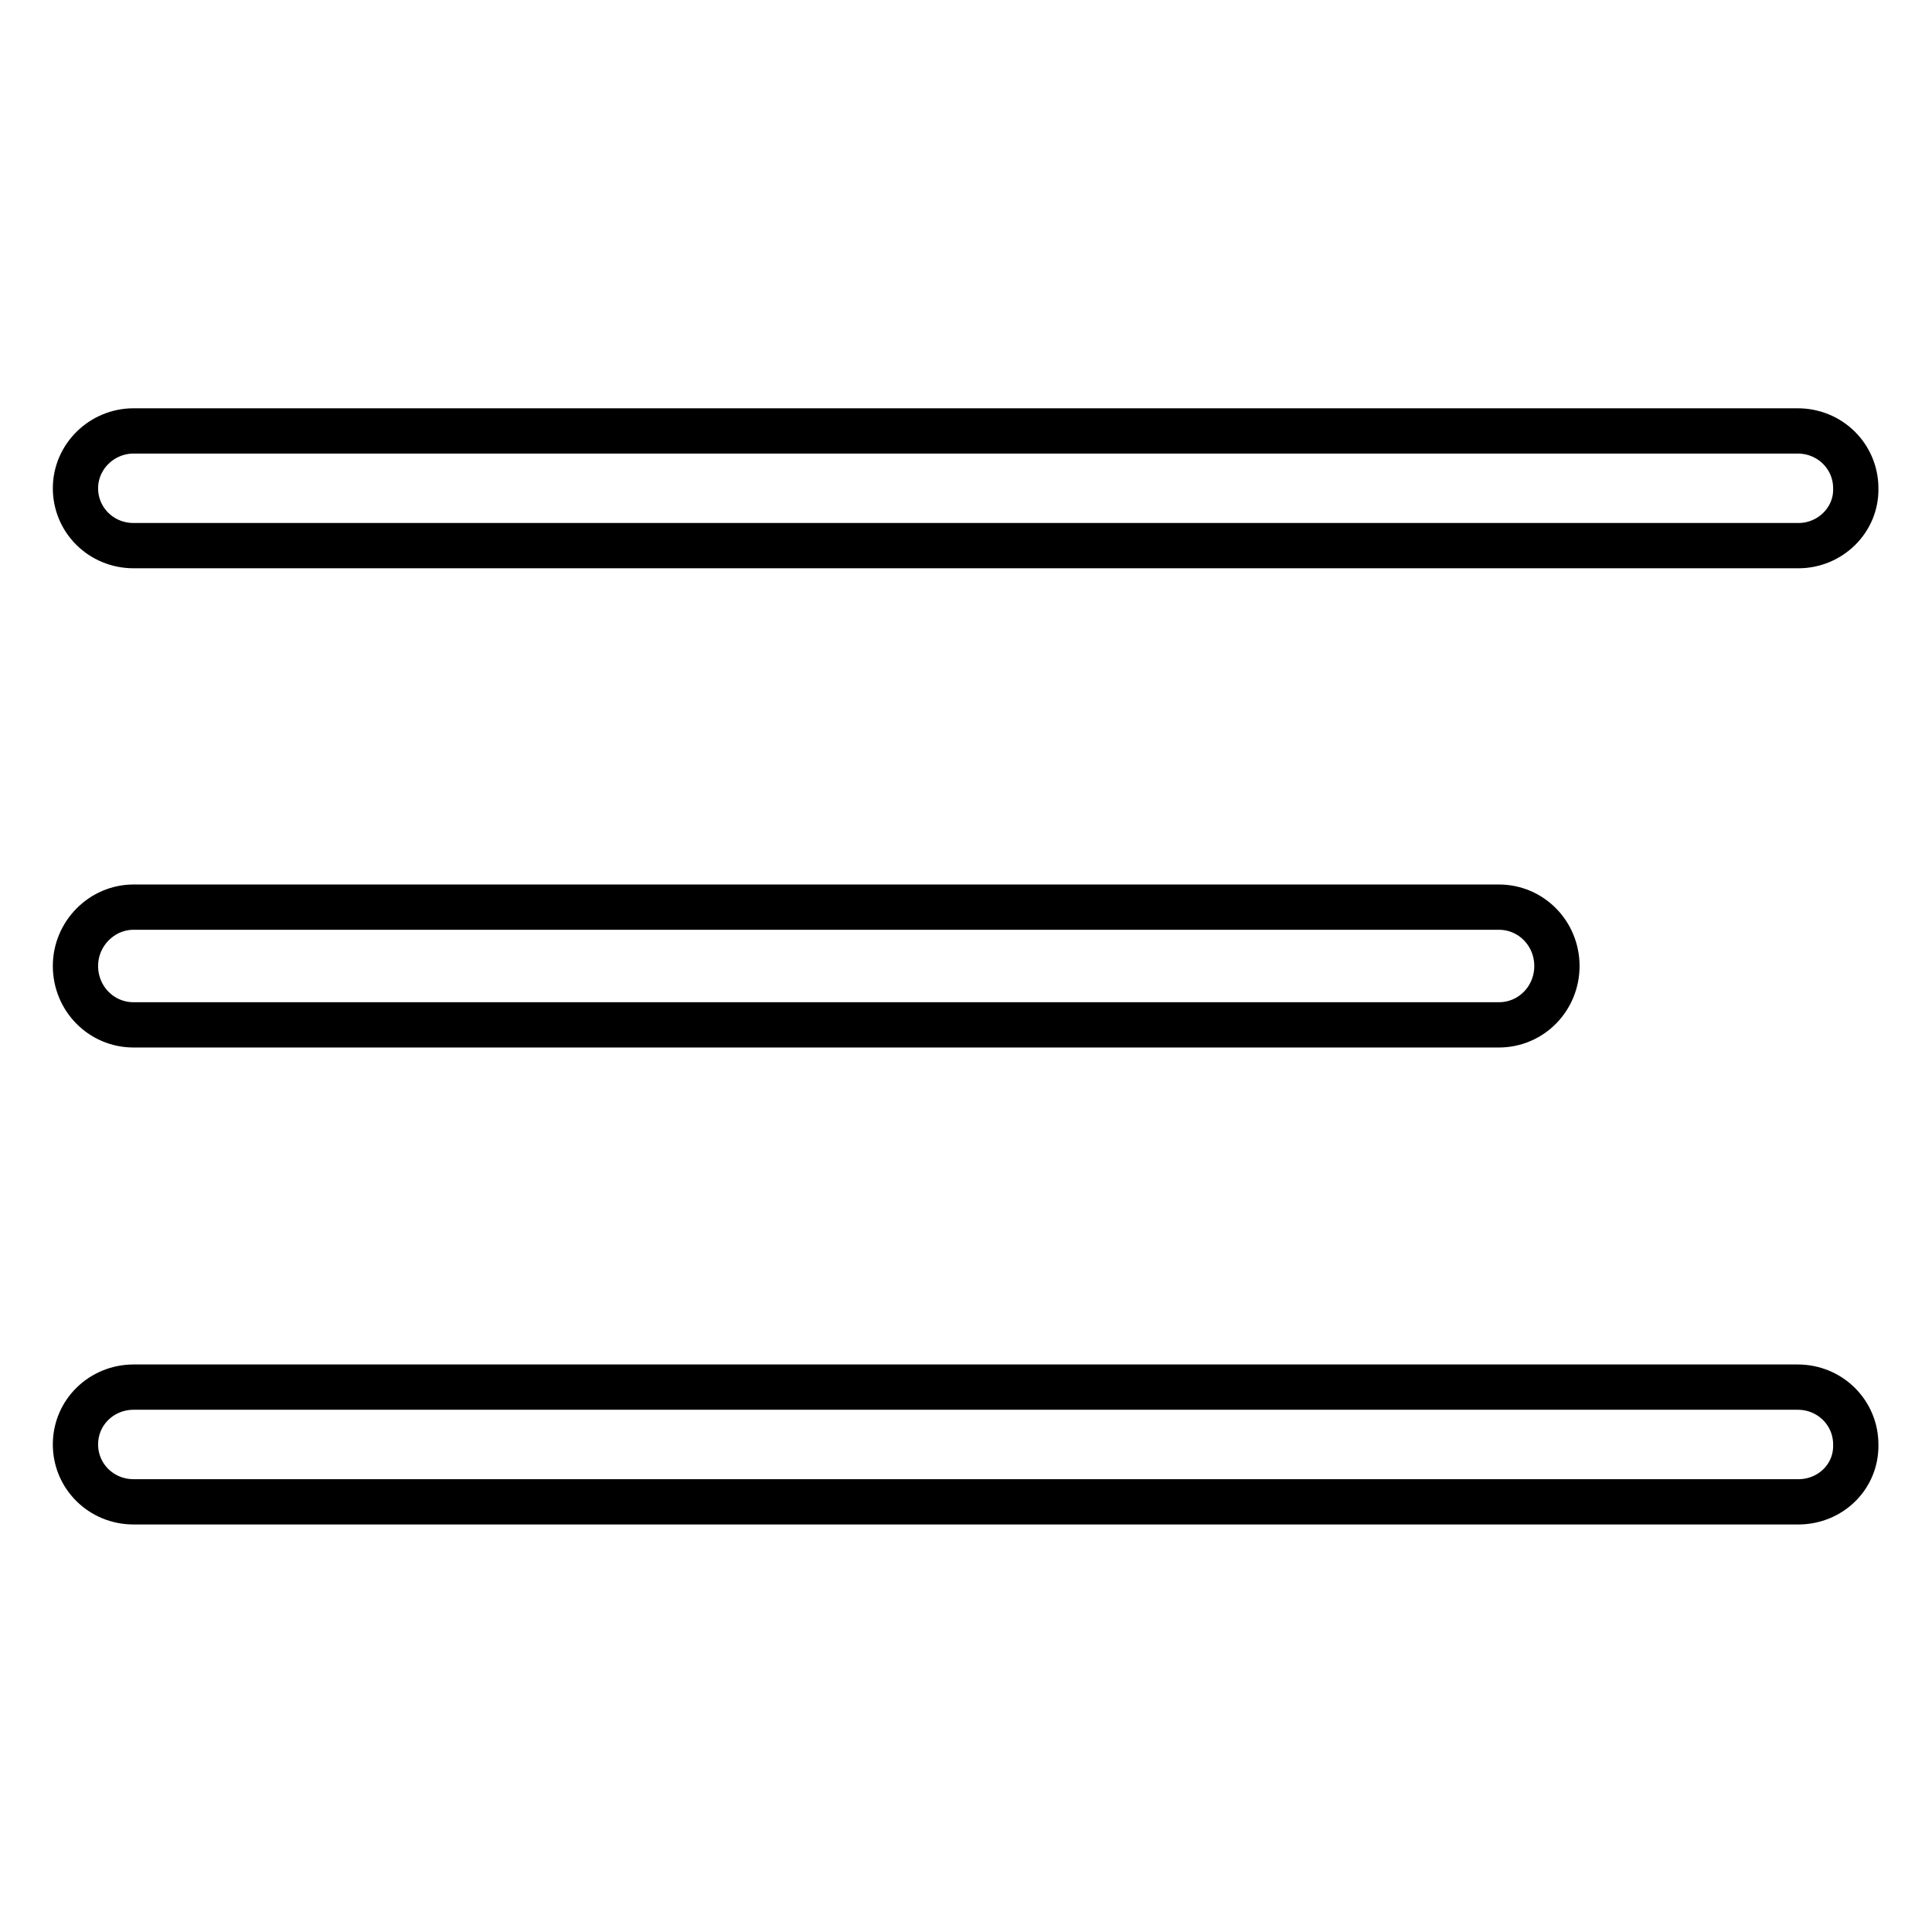 <?xml version="1.0" encoding="utf-8"?>
<!-- Svg Vector Icons : http://www.onlinewebfonts.com/icon -->
<!DOCTYPE svg PUBLIC "-//W3C//DTD SVG 1.1//EN" "http://www.w3.org/Graphics/SVG/1.1/DTD/svg11.dtd">
<svg version="1.1" xmlns="http://www.w3.org/2000/svg" xmlns:xlink="http://www.w3.org/1999/xlink" x="0px" y="0px" viewBox="0 0 256 256" enable-background="new 0 0 256 256" xml:space="preserve">
<g> <path stroke-width="6" fill-opacity="0" stroke="#000000"  d="M238.3,72.3H17.7c-4.3,0-7.7-3.4-7.7-7.6s3.5-7.6,7.7-7.6h220.5c4.3,0,7.7,3.4,7.7,7.6 C246,68.9,242.5,72.3,238.3,72.3z M198.6,135.8H17.7c-4.3,0-7.7-3.5-7.7-7.8c0-4.3,3.5-7.8,7.7-7.8h180.9c4.3,0,7.7,3.5,7.7,7.8 S202.9,135.8,198.6,135.8z M238.3,199H17.7c-4.3,0-7.7-3.4-7.7-7.6c0-4.3,3.5-7.6,7.7-7.6h220.5c4.3,0,7.7,3.4,7.7,7.6 C246,195.7,242.5,199,238.3,199L238.3,199z"/></g>
</svg>